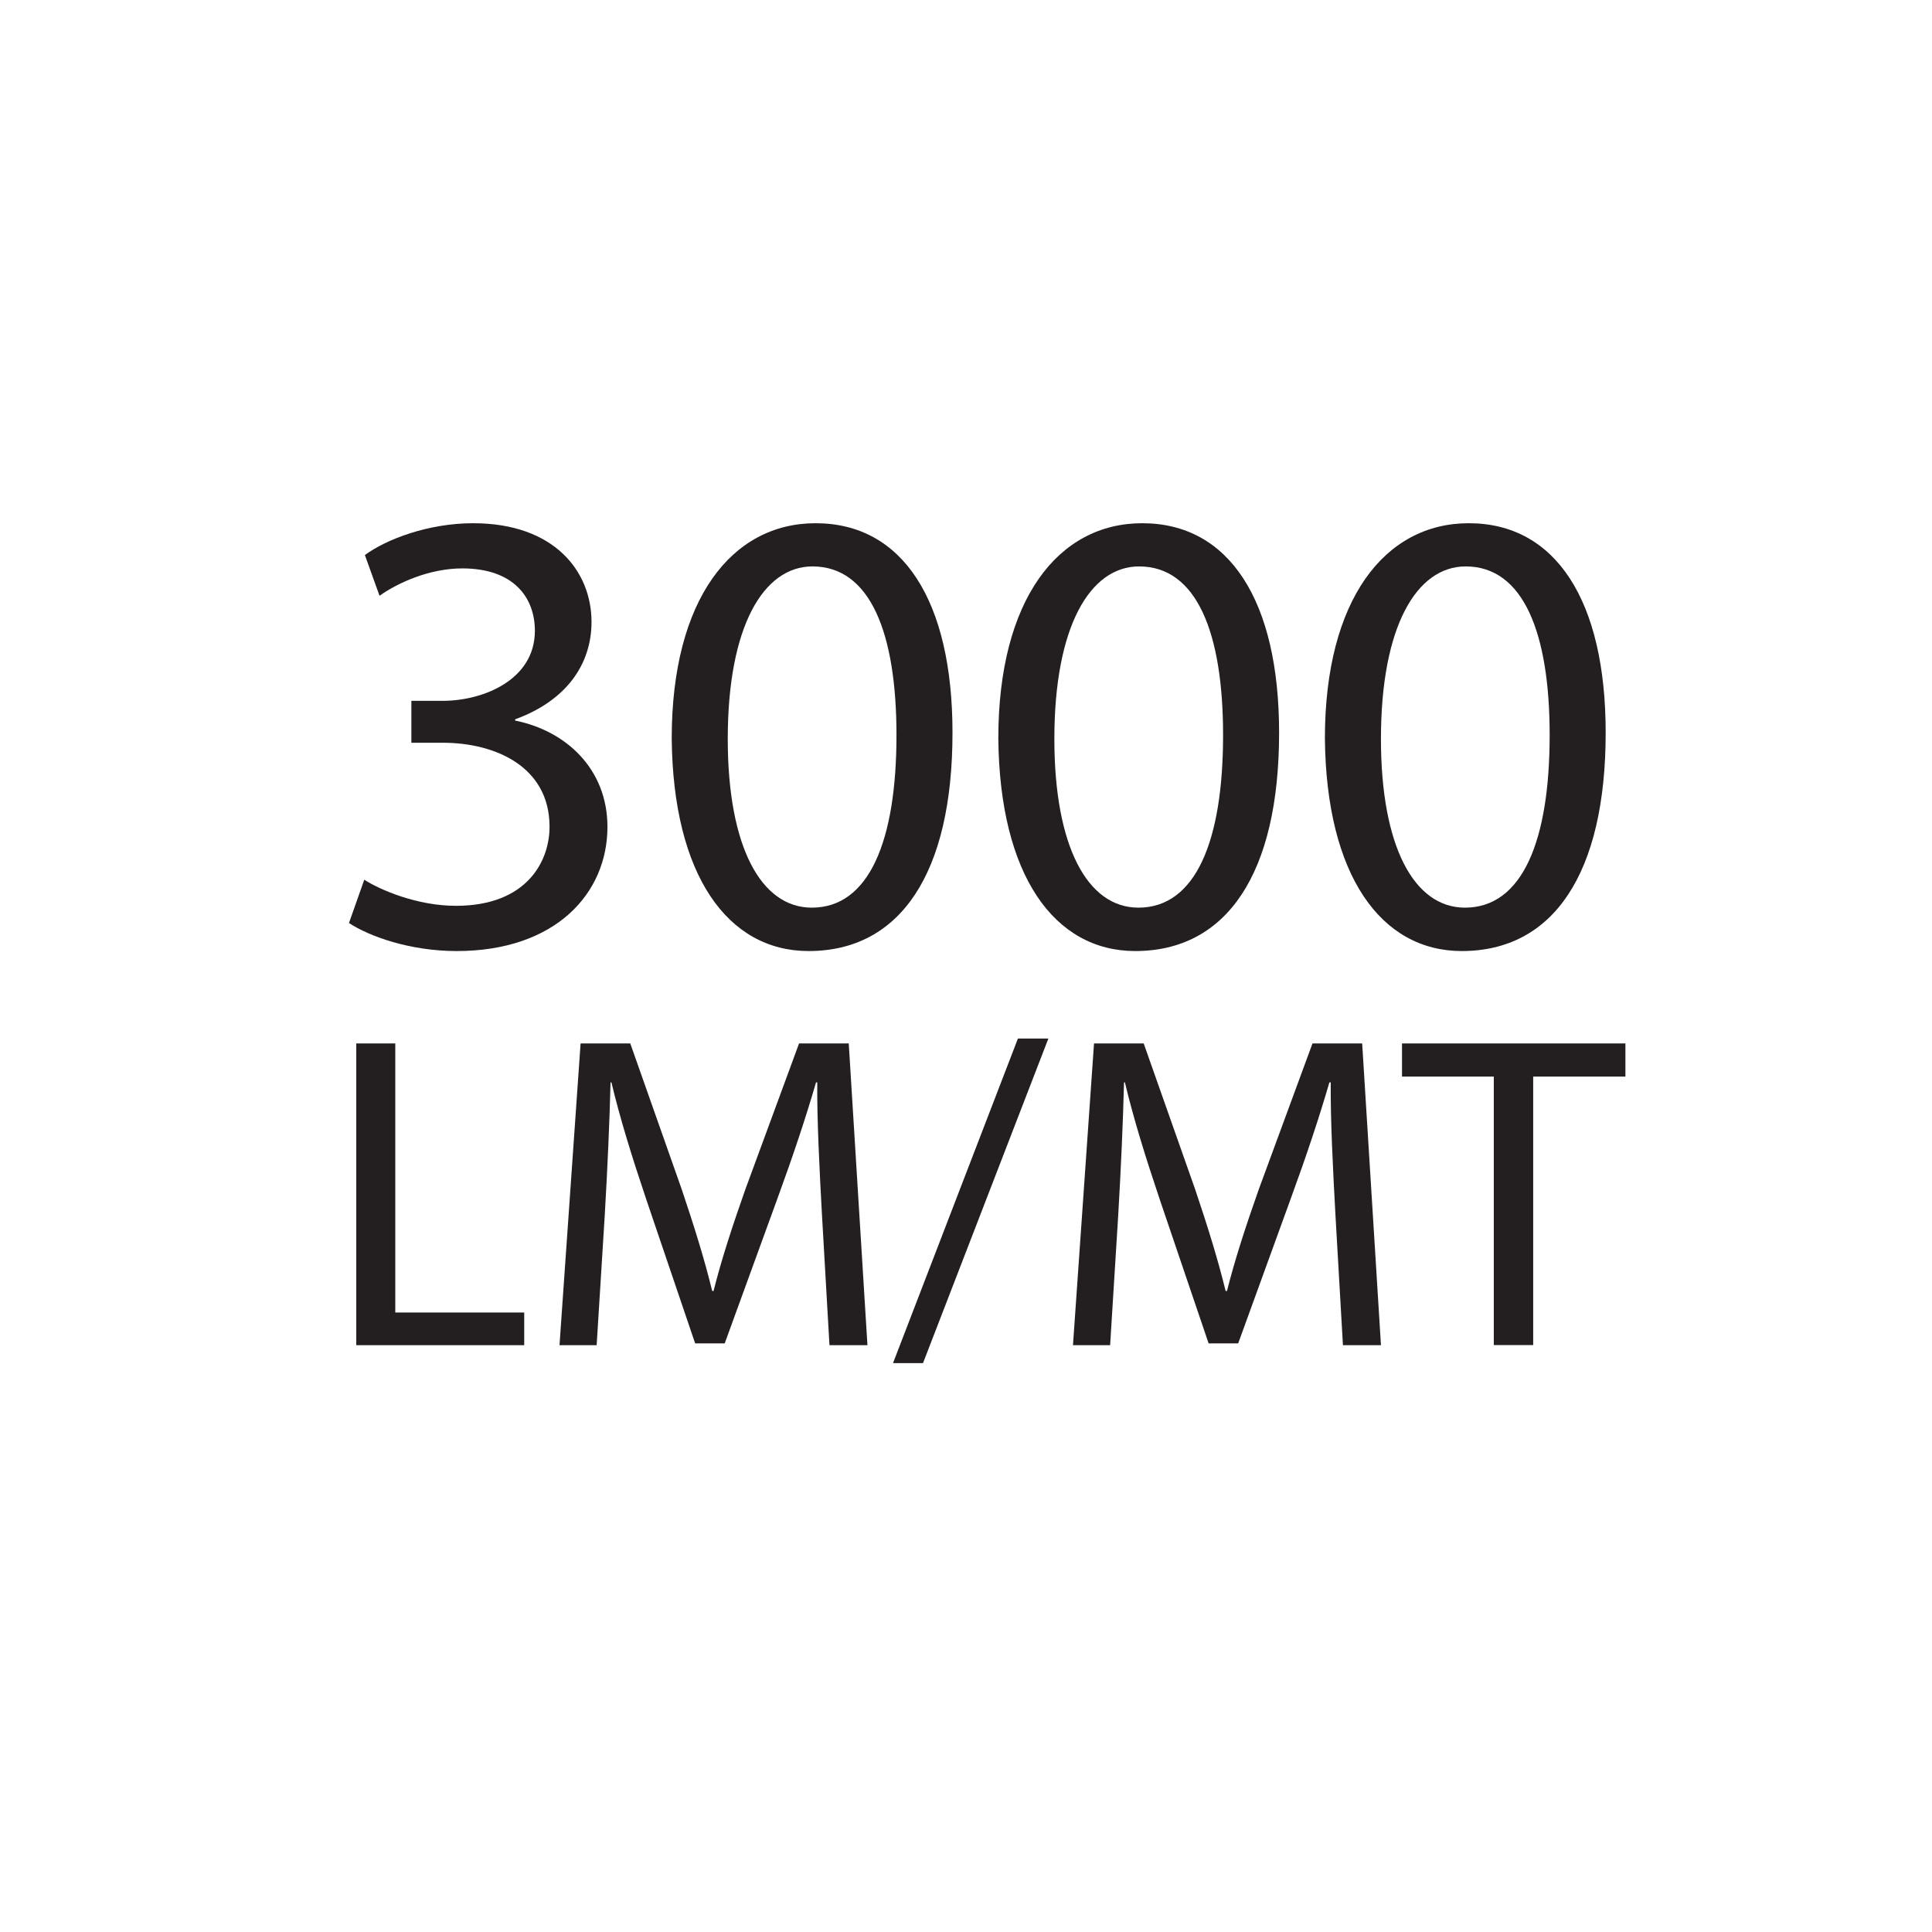 <svg id="Livello_13" data-name="Livello 13" xmlns="http://www.w3.org/2000/svg" viewBox="0 0 841.89 841.89"><defs><style>.cls-1{fill:#fff;}.cls-2{fill:#231f20;}</style></defs><title>3000LM</title><rect class="cls-1" width="841.89" height="841.89"/><rect class="cls-1" width="841.89" height="841.89"/><path class="cls-2" d="M158.73,383.35c6.94,4.44,23,11.37,39.95,11.37,31.35,0,41.06-20,40.78-35-0.28-25.25-23-36.06-46.61-36.06H179.26V305.4h13.59c17.75,0,40.23-9.15,40.23-30.52,0-14.43-9.15-27.19-31.63-27.19-14.43,0-28.3,6.38-36.06,11.93L159,241.87c9.43-6.94,27.74-13.87,47.16-13.87,35.51,0,51.6,21.08,51.6,43,0,18.59-11.1,34.4-33.29,42.45V314c22.19,4.44,40.23,21.08,40.23,46.33,0,28.85-22.47,54.1-65.75,54.1-20.25,0-38-6.38-46.88-12.21Z"/><path class="cls-2" d="M415.06,319.27c0,61.31-22.75,95.16-62.7,95.16-35.23,0-59.09-33-59.65-92.66,0-60.48,26.08-93.77,62.7-93.77C393.42,228,415.06,261.84,415.06,319.27ZM317.13,322c0,46.88,14.43,73.52,36.62,73.52,25,0,36.9-29.13,36.9-75.18,0-44.39-11.37-73.52-36.62-73.52C332.67,246.86,317.13,272.94,317.13,322Z"/><path class="cls-2" d="M557.38,319.27c0,61.31-22.75,95.16-62.7,95.16-35.23,0-59.09-33-59.65-92.66,0-60.48,26.08-93.77,62.7-93.77C535.74,228,557.38,261.84,557.38,319.27ZM459.45,322c0,46.88,14.43,73.52,36.62,73.52,25,0,36.9-29.13,36.9-75.18,0-44.39-11.37-73.52-36.62-73.52C475,246.86,459.45,272.94,459.45,322Z"/><path class="cls-2" d="M699.69,319.27c0,61.31-22.75,95.16-62.7,95.16-35.23,0-59.09-33-59.65-92.66,0-60.48,26.08-93.77,62.7-93.77C678,228,699.69,261.84,699.69,319.27ZM601.76,322c0,46.88,14.43,73.52,36.62,73.52,25,0,36.9-29.13,36.9-75.18,0-44.39-11.37-73.52-36.62-73.52C617.29,246.86,601.76,272.94,601.76,322Z"/><path class="cls-2" d="M155.25,454.69h17V571.94h56.18v14.24H155.25V454.69Z"/><path class="cls-2" d="M358.13,528.43c-1-18.34-2.15-40.38-2-56.77H355.6c-4.49,15.41-9.95,31.8-16.58,49.94L315.8,585.4H302.92l-21.26-62.62c-6.24-18.53-11.51-35.5-15.22-51.11h-0.39c-0.39,16.39-1.37,38.43-2.54,58.13L260,586.18H243.81L253,454.69h21.65l22.43,63.6c5.46,16.19,9.95,30.63,13.27,44.28h0.59c3.32-13.27,8-27.7,13.85-44.28l23.41-63.6h21.65L378,586.18H361.45Z"/><path class="cls-2" d="M389.14,594l54.43-141.44h13.27L402.21,594H389.14Z"/><path class="cls-2" d="M581.88,528.43c-1-18.34-2.15-40.38-2-56.77h-0.58c-4.49,15.41-9.95,31.8-16.58,49.94L539.55,585.4H526.67l-21.26-62.62c-6.24-18.53-11.51-35.5-15.22-51.11H489.8c-0.39,16.39-1.37,38.43-2.54,58.13l-3.51,56.38H467.56l9.17-131.49h21.65l22.43,63.6c5.46,16.19,9.95,30.63,13.27,44.28h0.59c3.32-13.27,8-27.7,13.85-44.28l23.41-63.6h21.65l8.19,131.49H585.2Z"/><path class="cls-2" d="M650.94,469.13h-40V454.69h97.35v14.44H668.1v117H650.94v-117Z"/></svg>